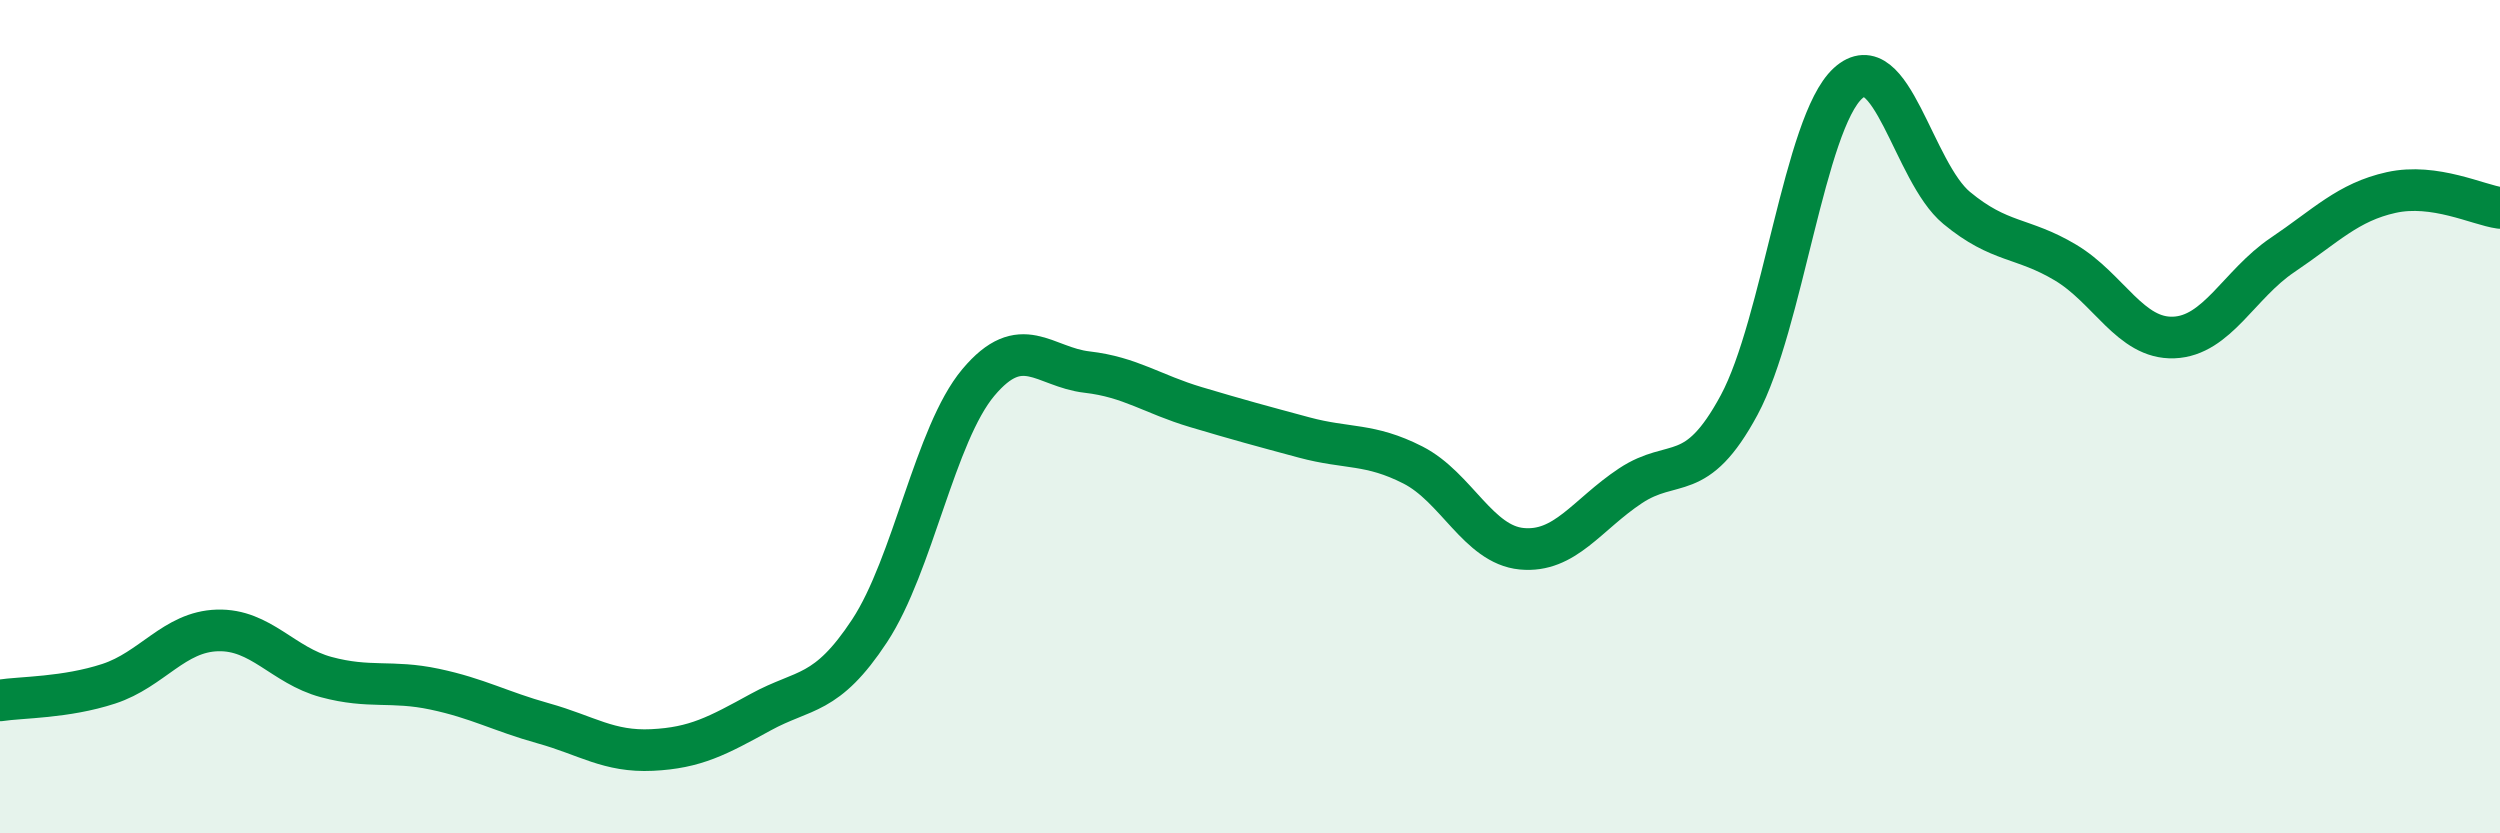 
    <svg width="60" height="20" viewBox="0 0 60 20" xmlns="http://www.w3.org/2000/svg">
      <path
        d="M 0,16.81 C 0.52,16.73 1.57,16.75 2.61,16.41 C 3.65,16.07 4.18,15.16 5.22,15.13 C 6.26,15.1 6.79,15.97 7.83,16.25 C 8.87,16.53 9.39,16.32 10.43,16.54 C 11.47,16.76 12,17.07 13.04,17.36 C 14.08,17.65 14.61,18.05 15.65,18 C 16.69,17.95 17.22,17.66 18.26,17.09 C 19.3,16.52 19.83,16.72 20.87,15.14 C 21.91,13.56 22.44,10.42 23.48,9.18 C 24.52,7.94 25.05,8.81 26.09,8.93 C 27.13,9.05 27.66,9.46 28.7,9.77 C 29.74,10.08 30.26,10.22 31.3,10.5 C 32.34,10.78 32.87,10.63 33.91,11.16 C 34.95,11.69 35.48,13.07 36.52,13.17 C 37.56,13.27 38.09,12.35 39.13,11.66 C 40.17,10.97 40.7,11.65 41.74,9.72 C 42.78,7.79 43.31,2.95 44.35,2 C 45.39,1.05 45.92,4.13 46.96,4.99 C 48,5.85 48.53,5.68 49.57,6.3 C 50.61,6.92 51.13,8.14 52.17,8.1 C 53.21,8.06 53.74,6.82 54.78,6.12 C 55.82,5.42 56.35,4.85 57.39,4.62 C 58.43,4.39 59.48,4.92 60,4.99L60 20L0 20Z"
        fill="#008740"
        opacity="0.1"
        stroke-linecap="round"
        stroke-linejoin="round"
      />
      <path
        d="M 0,16.81 C 0.52,16.73 1.57,16.75 2.61,16.41 C 3.65,16.07 4.18,15.16 5.22,15.13 C 6.26,15.1 6.79,15.97 7.83,16.25 C 8.87,16.53 9.39,16.32 10.43,16.54 C 11.47,16.76 12,17.07 13.04,17.36 C 14.08,17.65 14.61,18.05 15.65,18 C 16.69,17.95 17.22,17.66 18.26,17.09 C 19.3,16.52 19.83,16.72 20.87,15.14 C 21.91,13.56 22.44,10.42 23.48,9.18 C 24.52,7.94 25.05,8.81 26.09,8.93 C 27.13,9.05 27.66,9.46 28.7,9.77 C 29.74,10.08 30.26,10.22 31.3,10.5 C 32.34,10.78 32.87,10.63 33.91,11.16 C 34.95,11.69 35.48,13.07 36.52,13.17 C 37.56,13.27 38.09,12.35 39.13,11.66 C 40.17,10.97 40.7,11.65 41.74,9.72 C 42.78,7.79 43.31,2.95 44.35,2 C 45.39,1.05 45.92,4.13 46.96,4.99 C 48,5.85 48.53,5.68 49.57,6.3 C 50.61,6.92 51.13,8.14 52.17,8.1 C 53.21,8.06 53.74,6.82 54.78,6.12 C 55.82,5.42 56.35,4.85 57.39,4.62 C 58.43,4.39 59.48,4.92 60,4.99"
        stroke="#008740"
        stroke-width="1"
        fill="none"
        stroke-linecap="round"
        stroke-linejoin="round"
      />
    </svg>
  